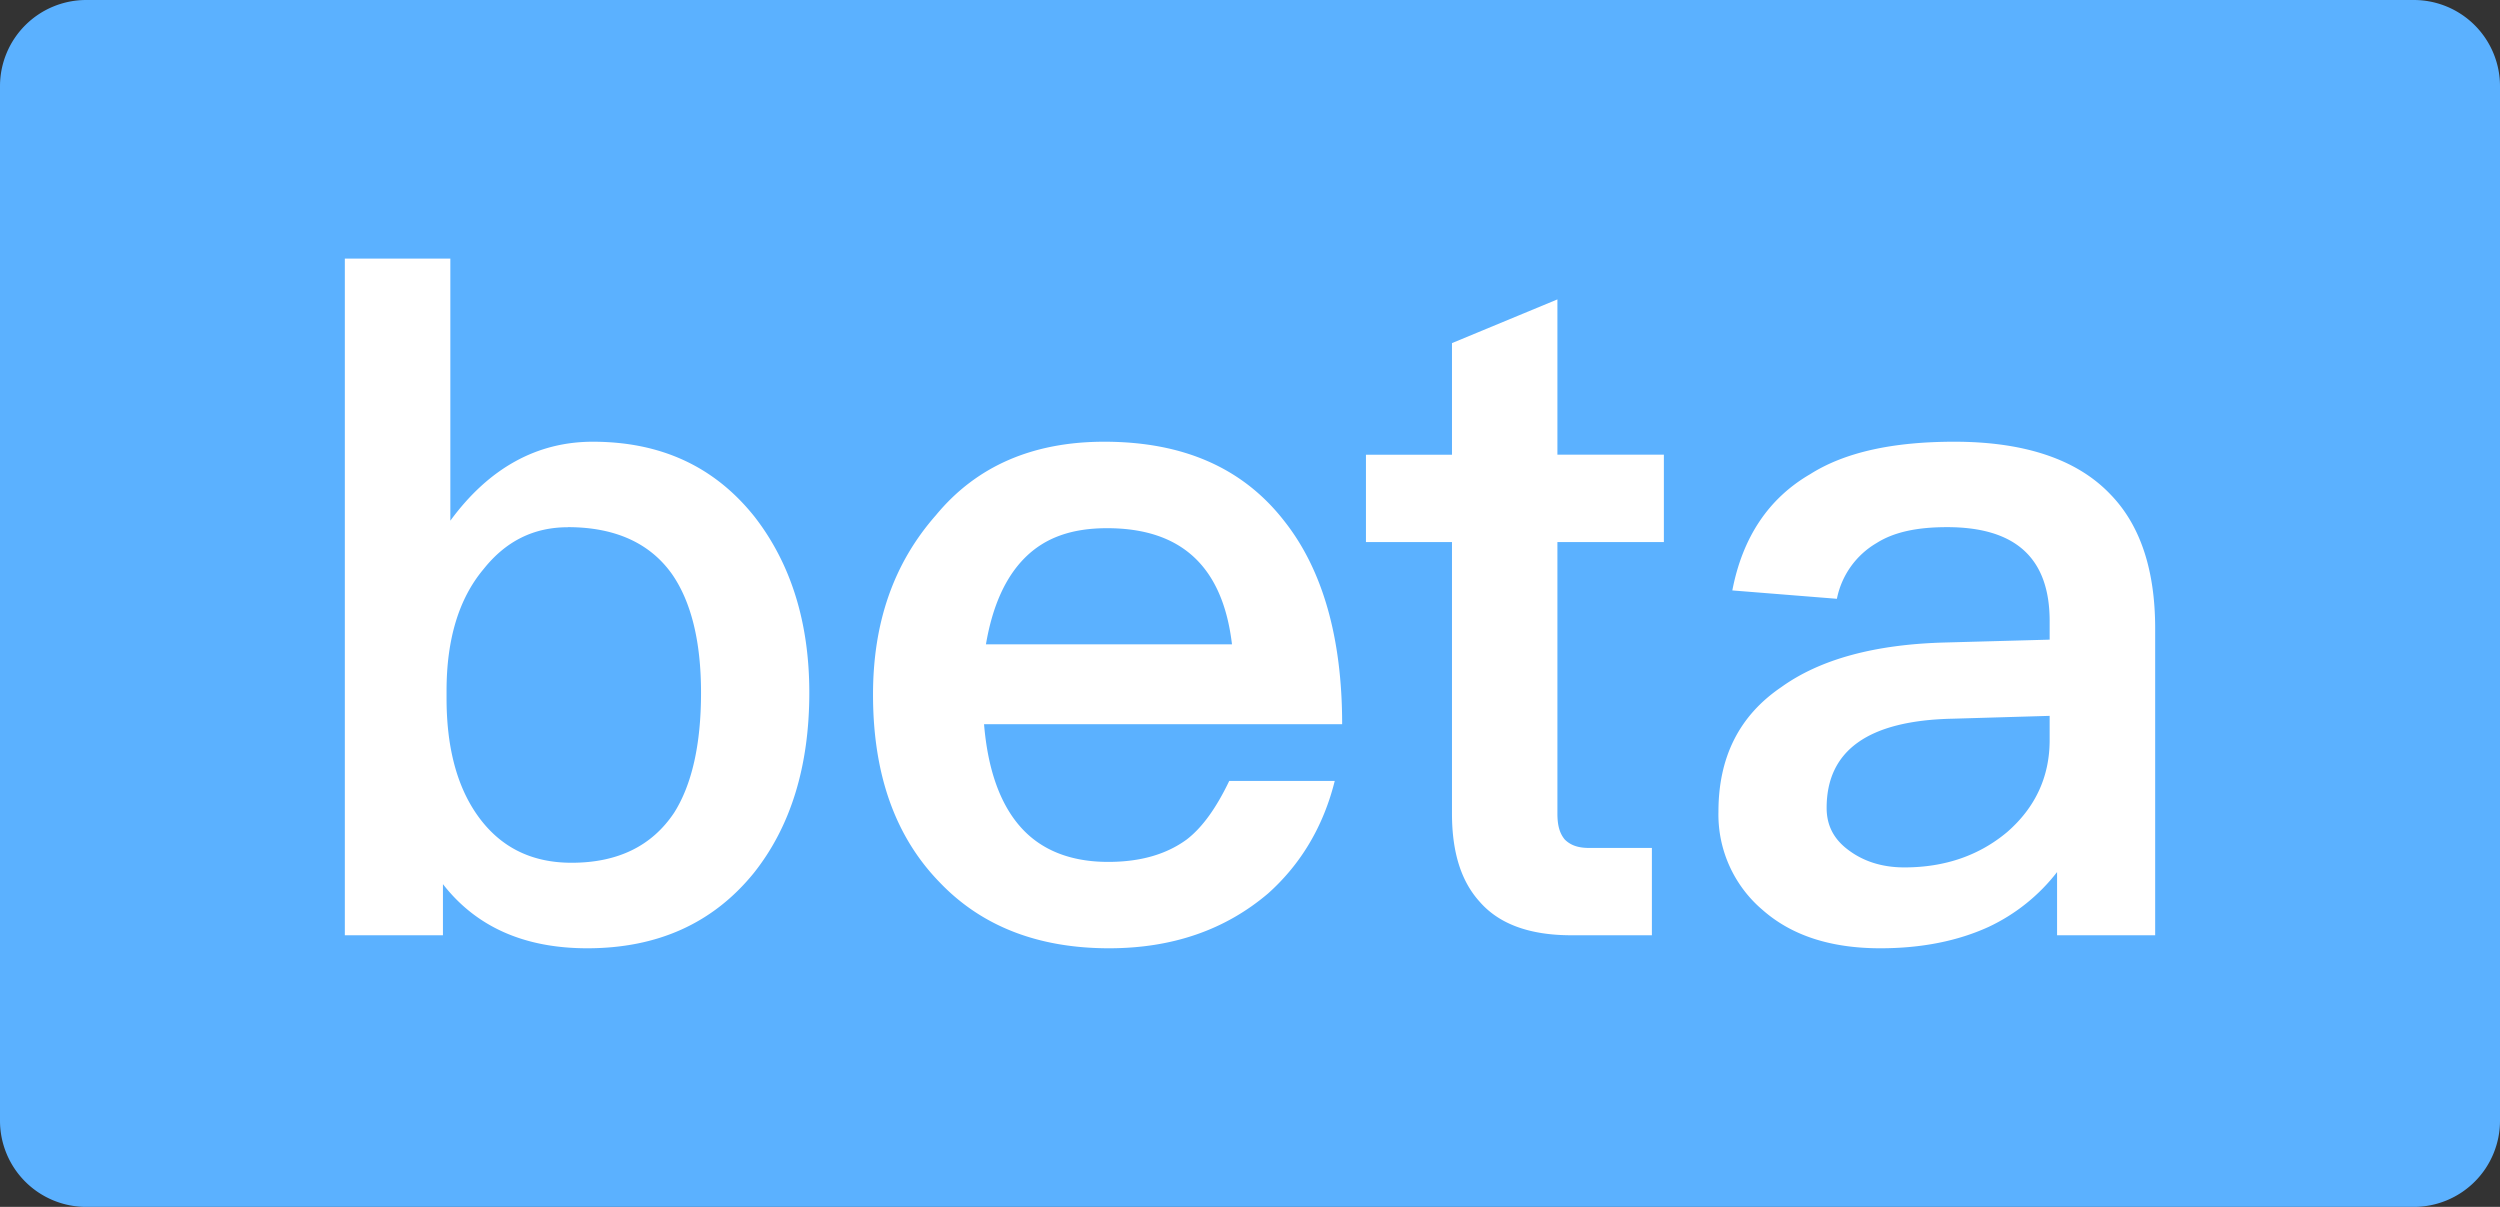<svg width="29" height="14" xmlns="http://www.w3.org/2000/svg"><rect width="100%" height="100%" fill="#333333" stroke="none"/><g fill="none" fill-rule="evenodd"><path d="M1 0h27a1 1 0 011 1v12a1 1 0 01-1 1H1a1 1 0 01-1-1V1a1 1 0 011-1z" fill="#5BB1FF"/><path d="M4 3h1.224v3.04c.45-.614 1.008-.916 1.652-.916.795 0 1.417.291 1.879.873.418.54.633 1.219.633 2.038 0 .852-.215 1.553-.644 2.092-.472.582-1.116.873-1.932.873-.73 0-1.288-.248-1.674-.744v.593H4V3zm2.587 3.116c-.397 0-.72.162-.977.485-.29.345-.43.82-.43 1.412V8.1c0 .539.108.992.344 1.337.258.377.623.571 1.106.571.536 0 .933-.194 1.191-.582.204-.324.311-.787.311-1.391s-.118-1.057-.333-1.37c-.257-.366-.665-.55-1.212-.55zm6.223-.992c.913 0 1.61.302 2.093.927.44.56.666 1.348.666 2.35h-4.154c.043.518.182.917.419 1.187.236.27.58.41 1.02.41.375 0 .675-.087.912-.26.182-.14.343-.366.493-.679h1.224c-.129.518-.387.96-.773 1.305-.494.42-1.105.636-1.846.636-.826 0-1.481-.259-1.964-.765-.515-.529-.773-1.251-.773-2.178 0-.83.236-1.52.73-2.081.472-.572 1.127-.852 1.953-.852zm.032 1.003c-.407 0-.719.108-.955.345-.225.226-.375.56-.45 1.002h2.854c-.107-.905-.59-1.347-1.449-1.347zm5.224-2.653v1.8h1.235v1.014h-1.235v3.149c0 .129.022.226.086.302.065.064.15.097.28.097h.73v1.013h-.935c-.483 0-.837-.13-1.062-.388-.215-.237-.322-.572-.322-1.024V6.288h-.998V5.275h.998V3.98l1.223-.507zm4.605 1.65c.816 0 1.427.205 1.814.615.343.355.515.873.515 1.552v3.558h-1.138v-.733a2.17 2.17 0 01-.794.636c-.354.162-.773.248-1.256.248-.58 0-1.03-.15-1.363-.442a1.451 1.451 0 01-.515-1.143c0-.625.236-1.11.73-1.445.45-.323 1.084-.496 1.9-.517l1.212-.033v-.215c0-.733-.397-1.09-1.19-1.09-.344 0-.613.055-.817.184a.968.968 0 00-.461.647l-1.213-.097c.118-.614.419-1.067.902-1.348.407-.258.966-.377 1.674-.377zm1.105 3.18l-1.127.033c-.976.021-1.46.367-1.46 1.035 0 .194.076.356.248.485.171.13.386.205.654.205.473 0 .87-.14 1.192-.41.322-.28.493-.636.493-1.067v-.28z" fill="#FFF"/></g></svg>